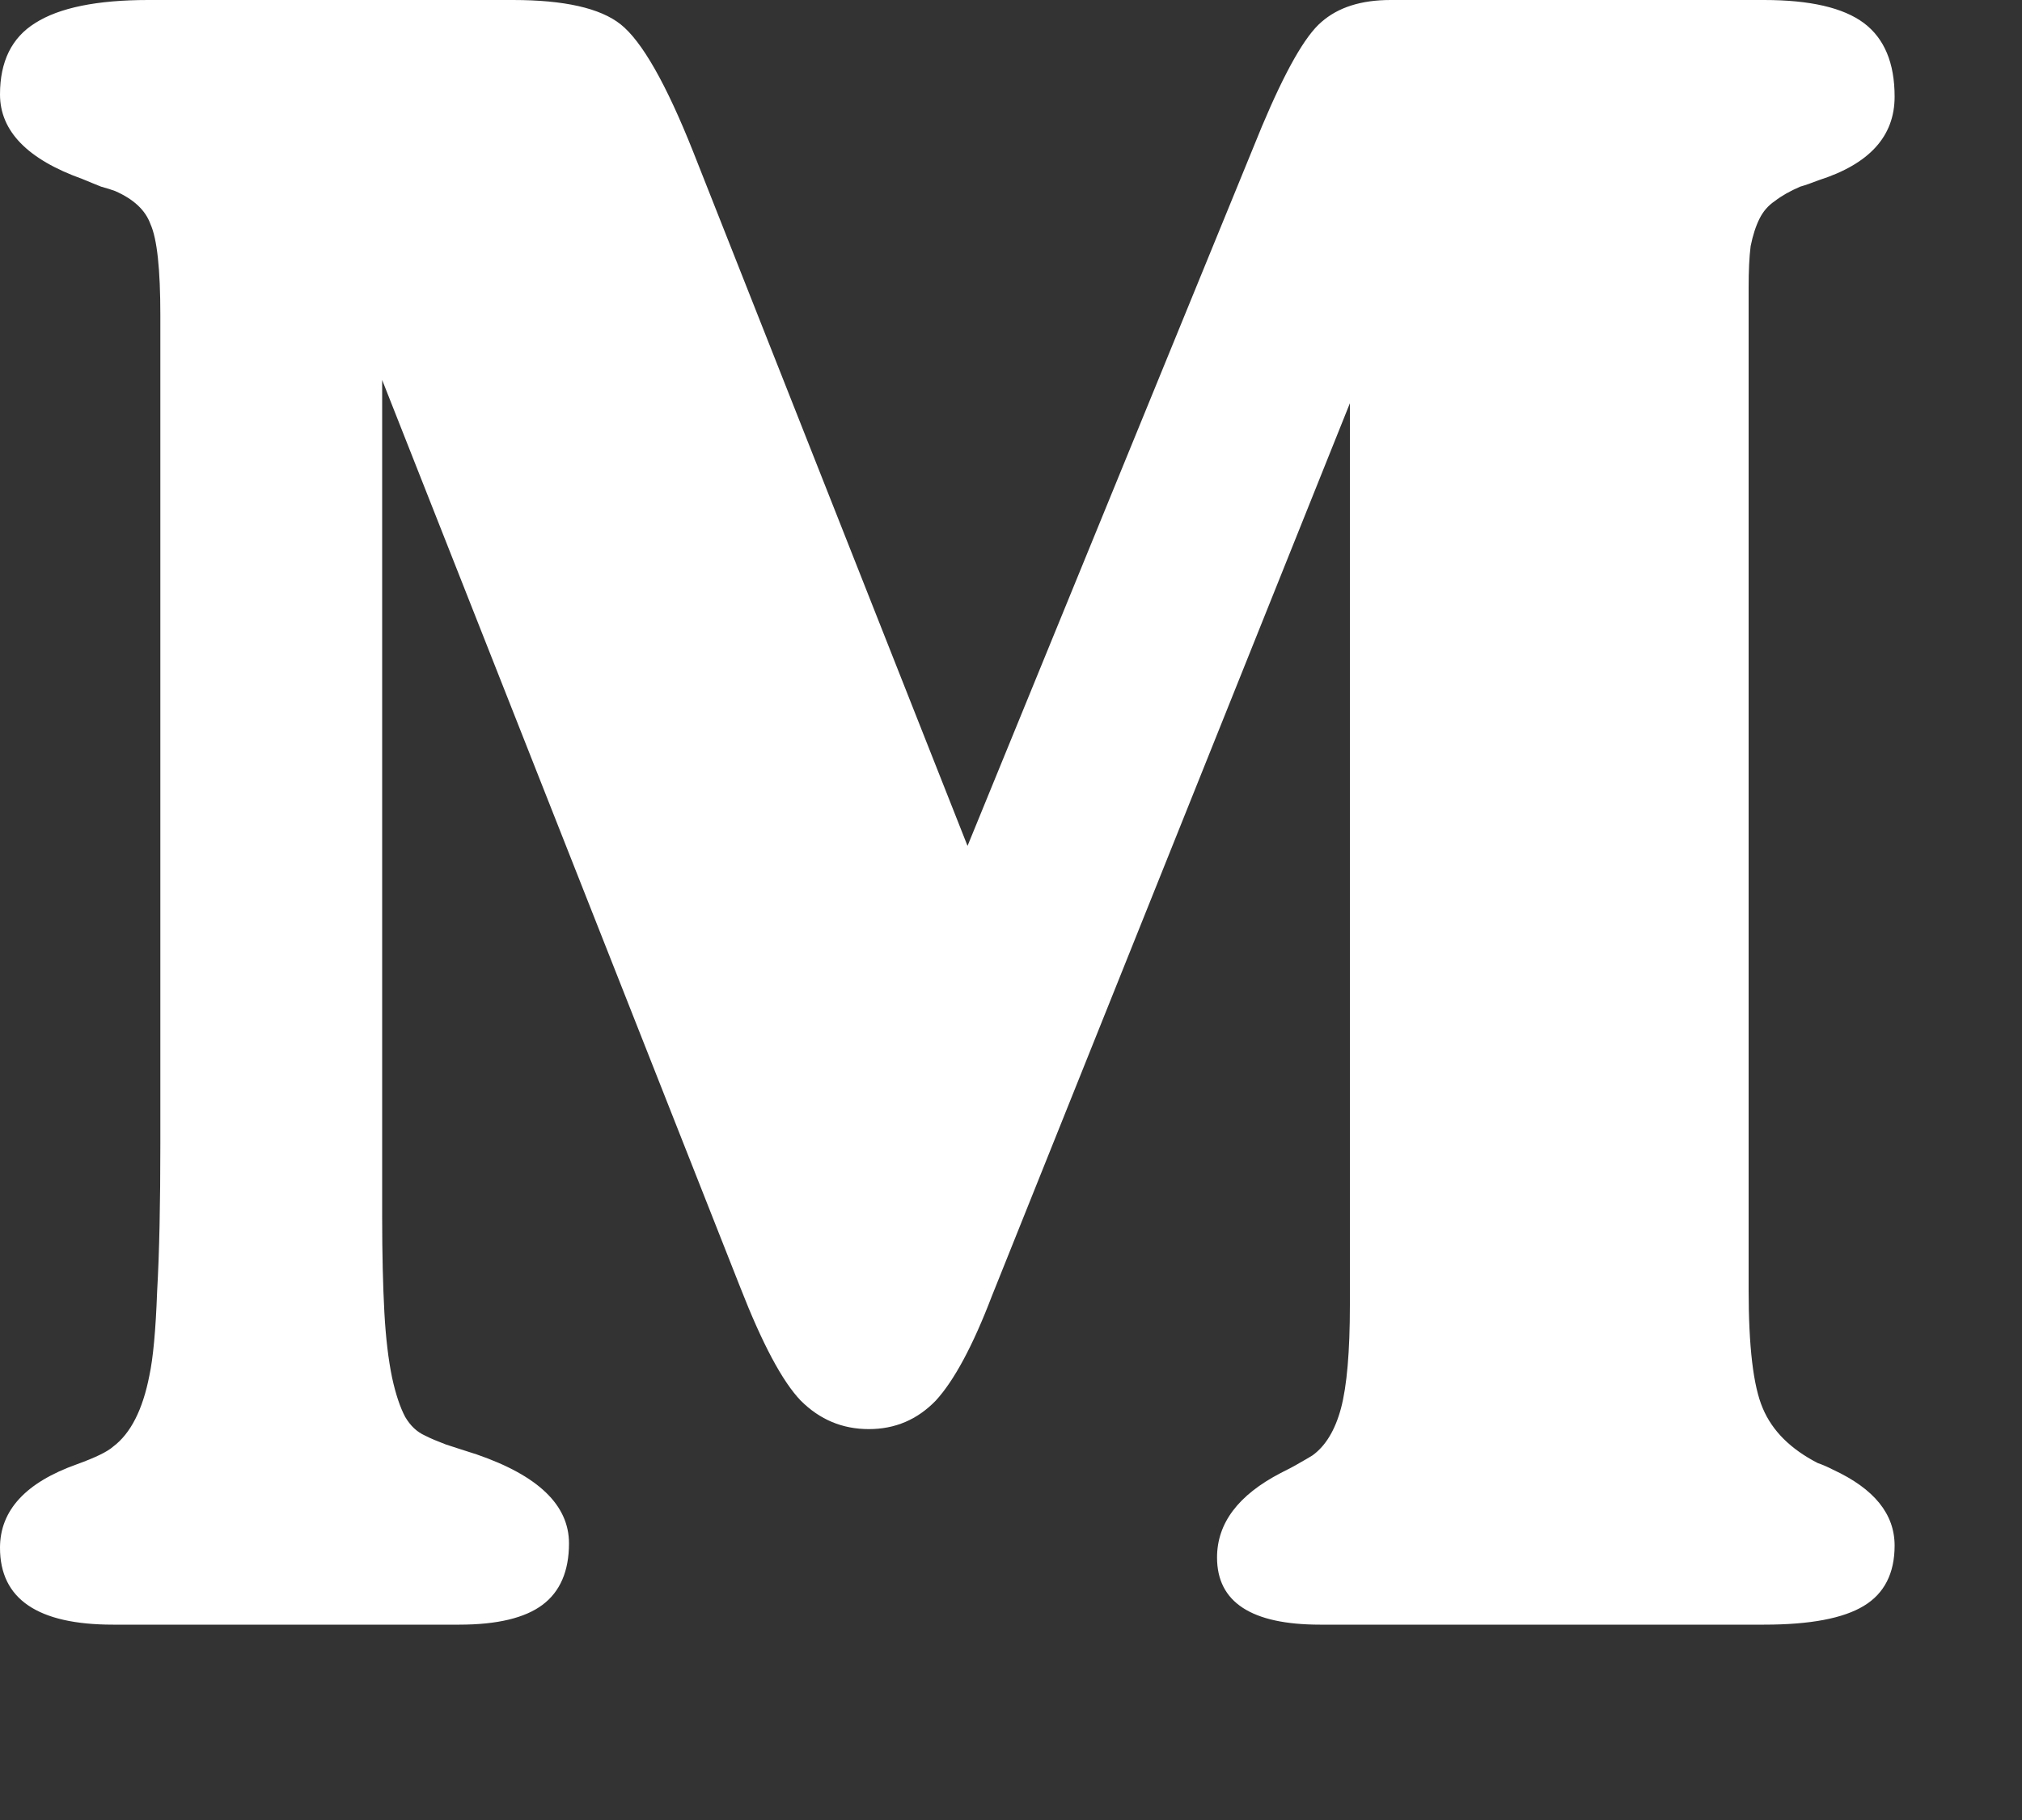 <?xml version="1.0" encoding="utf-8"?>
<svg xmlns="http://www.w3.org/2000/svg" fill="none" height="100%" overflow="visible" preserveAspectRatio="none" style="display: block;" viewBox="0 0 10 9" width="100%">
<rect x="0" y="0" width="10" height="9" fill="#333333" stroke="none"/>
<path d="M1.89 1.879V6.019C1.89 6.203 1.894 6.361 1.901 6.491C1.908 6.618 1.921 6.725 1.939 6.812C1.957 6.895 1.979 6.96 2.004 7.007C2.03 7.051 2.062 7.081 2.102 7.099C2.131 7.114 2.166 7.128 2.205 7.143C2.249 7.157 2.299 7.174 2.357 7.192C2.662 7.297 2.814 7.443 2.814 7.632C2.814 7.769 2.77 7.871 2.683 7.936C2.596 8.001 2.459 8.034 2.271 8.034H0.559C0.186 8.034 0 7.907 0 7.654C0 7.469 0.127 7.331 0.38 7.241C0.471 7.208 0.531 7.179 0.559 7.154C0.646 7.089 0.706 6.971 0.739 6.801C0.757 6.717 0.77 6.58 0.777 6.388C0.788 6.196 0.793 5.952 0.793 5.655V1.559C0.793 1.331 0.777 1.181 0.744 1.108C0.719 1.039 0.661 0.985 0.57 0.945C0.552 0.938 0.529 0.931 0.5 0.923C0.474 0.913 0.444 0.9 0.407 0.885C0.136 0.788 0 0.648 0 0.467C0 0.304 0.058 0.186 0.174 0.114C0.293 0.038 0.48 0 0.733 0H2.537C2.79 0 2.968 0.04 3.069 0.12C3.174 0.203 3.294 0.413 3.428 0.75L4.785 4.183L6.241 0.625C6.357 0.349 6.455 0.177 6.535 0.109C6.618 0.036 6.732 0 6.877 0H8.724C8.952 0 9.116 0.038 9.218 0.114C9.319 0.19 9.37 0.311 9.37 0.478C9.37 0.674 9.245 0.811 8.995 0.891C8.959 0.905 8.928 0.916 8.903 0.923C8.852 0.945 8.81 0.969 8.778 0.994C8.745 1.016 8.72 1.045 8.702 1.081C8.684 1.117 8.669 1.162 8.658 1.217C8.651 1.271 8.648 1.34 8.648 1.423V6.377C8.648 6.659 8.671 6.855 8.718 6.964C8.765 7.076 8.856 7.166 8.99 7.235C9.011 7.242 9.037 7.253 9.066 7.268C9.269 7.362 9.37 7.487 9.37 7.643C9.37 7.78 9.319 7.88 9.218 7.941C9.116 8.003 8.952 8.034 8.724 8.034H6.529C6.189 8.034 6.019 7.923 6.019 7.702C6.019 7.532 6.124 7.393 6.334 7.284C6.37 7.266 6.401 7.25 6.426 7.235C6.451 7.221 6.473 7.208 6.491 7.197C6.556 7.15 6.603 7.072 6.632 6.964C6.661 6.855 6.676 6.685 6.676 6.453V1.994L4.905 6.41C4.811 6.656 4.718 6.828 4.628 6.926C4.537 7.02 4.427 7.067 4.297 7.067C4.166 7.067 4.054 7.02 3.96 6.926C3.869 6.831 3.77 6.645 3.661 6.366L1.89 1.879Z" fill="white" id="Vector"/>
</svg>